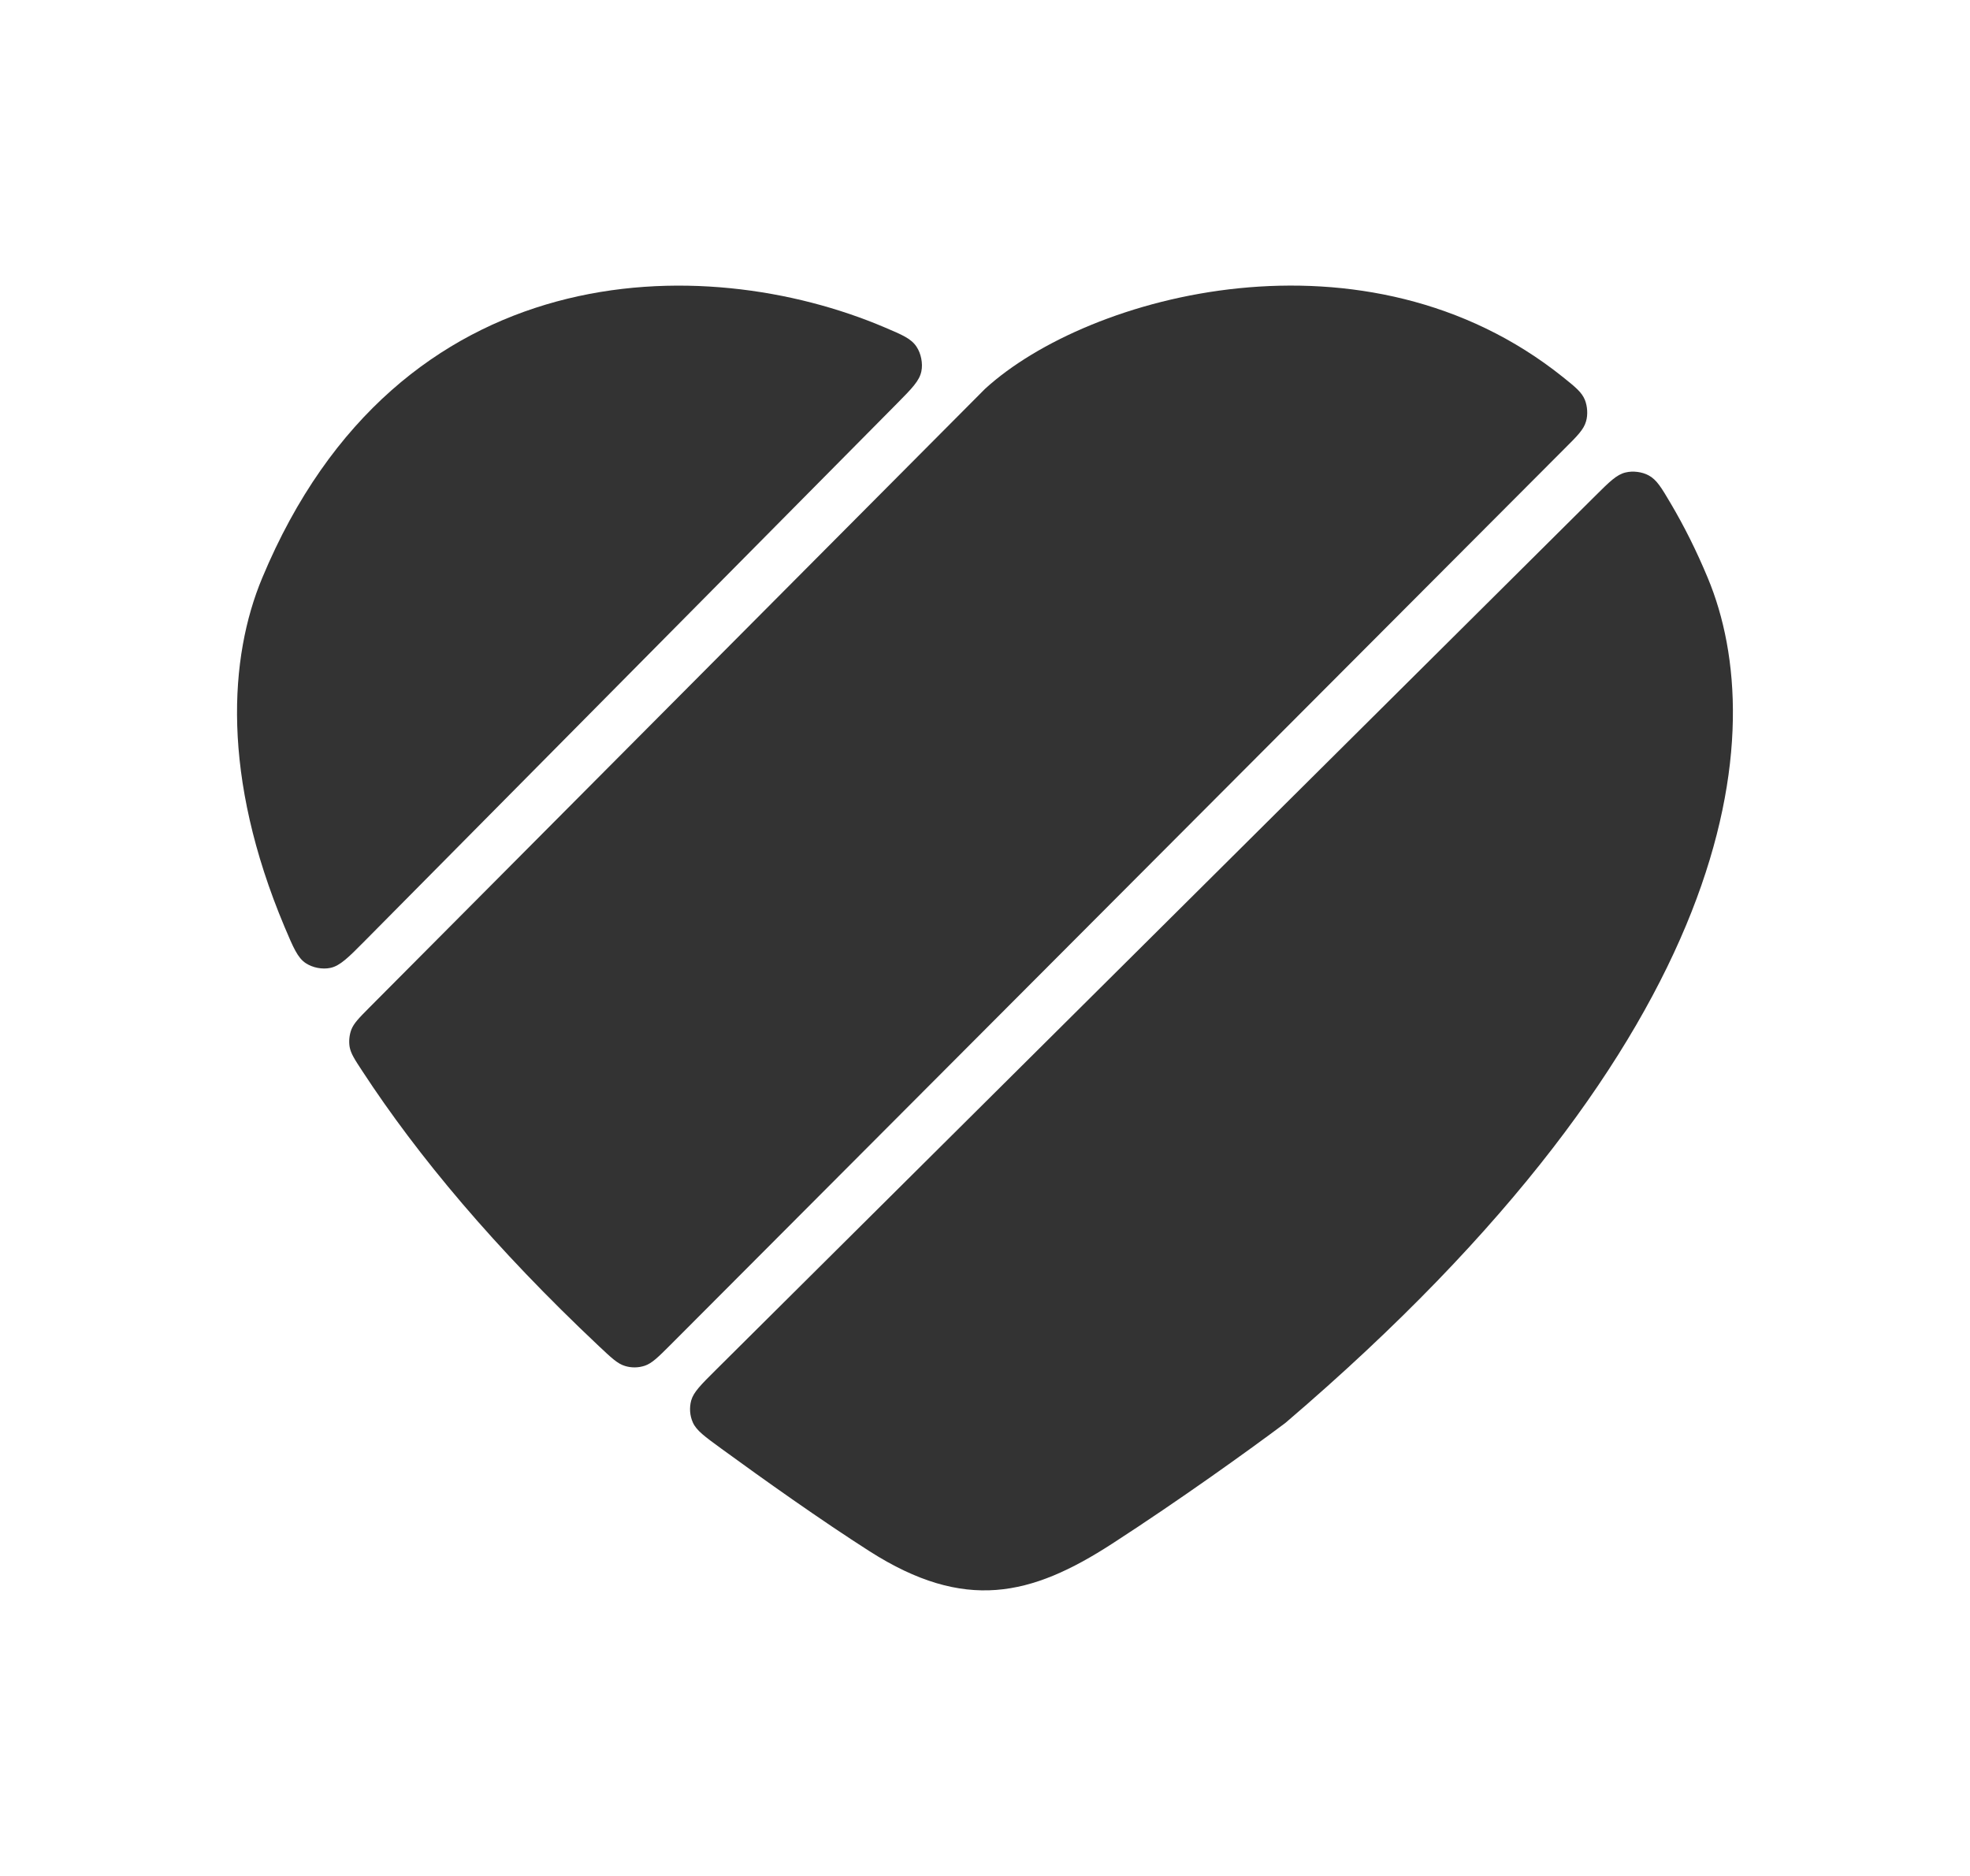 <?xml version="1.0" encoding="UTF-8"?> <svg xmlns="http://www.w3.org/2000/svg" width="21" height="20" viewBox="0 0 21 20" fill="none"><path d="M13.701 15.171C18.561 11.022 18.886 7.796 18.205 6.162C18.085 5.873 17.952 5.608 17.809 5.366C17.71 5.198 17.66 5.114 17.574 5.068C17.504 5.03 17.406 5.018 17.329 5.037C17.234 5.059 17.158 5.135 17.005 5.287L7.628 14.608C7.471 14.764 7.393 14.842 7.368 14.931C7.347 15.009 7.353 15.093 7.386 15.166C7.424 15.251 7.512 15.315 7.689 15.444C8.147 15.778 8.745 16.203 9.269 16.538C10.284 17.186 10.992 17.017 11.855 16.458C12.578 15.99 13.307 15.466 13.701 15.171Z" fill="#333333"></path><path d="M2.795 6.162C4.244 2.683 7.506 2.67 9.432 3.491C9.62 3.571 9.714 3.61 9.771 3.698C9.818 3.768 9.839 3.875 9.822 3.957C9.802 4.06 9.721 4.141 9.56 4.304L3.892 10.028L3.892 10.028C3.714 10.208 3.624 10.298 3.521 10.319C3.435 10.337 3.333 10.317 3.26 10.269C3.172 10.211 3.126 10.101 3.033 9.881C2.359 8.277 2.442 7.007 2.795 6.162Z" fill="#333333"></path><path d="M10.5 4.146L3.936 10.743C3.827 10.853 3.773 10.908 3.746 10.975C3.724 11.032 3.717 11.1 3.727 11.161C3.74 11.232 3.78 11.294 3.861 11.417C4.452 12.322 5.273 13.305 6.386 14.353C6.518 14.477 6.584 14.54 6.663 14.563C6.731 14.584 6.806 14.583 6.874 14.56C6.951 14.534 7.017 14.468 7.148 14.337L16.681 4.78C16.816 4.646 16.883 4.578 16.907 4.492C16.928 4.423 16.922 4.331 16.895 4.264C16.861 4.181 16.795 4.128 16.663 4.022C14.562 2.337 11.604 3.135 10.5 4.146Z" fill="#333333"></path></svg> 
